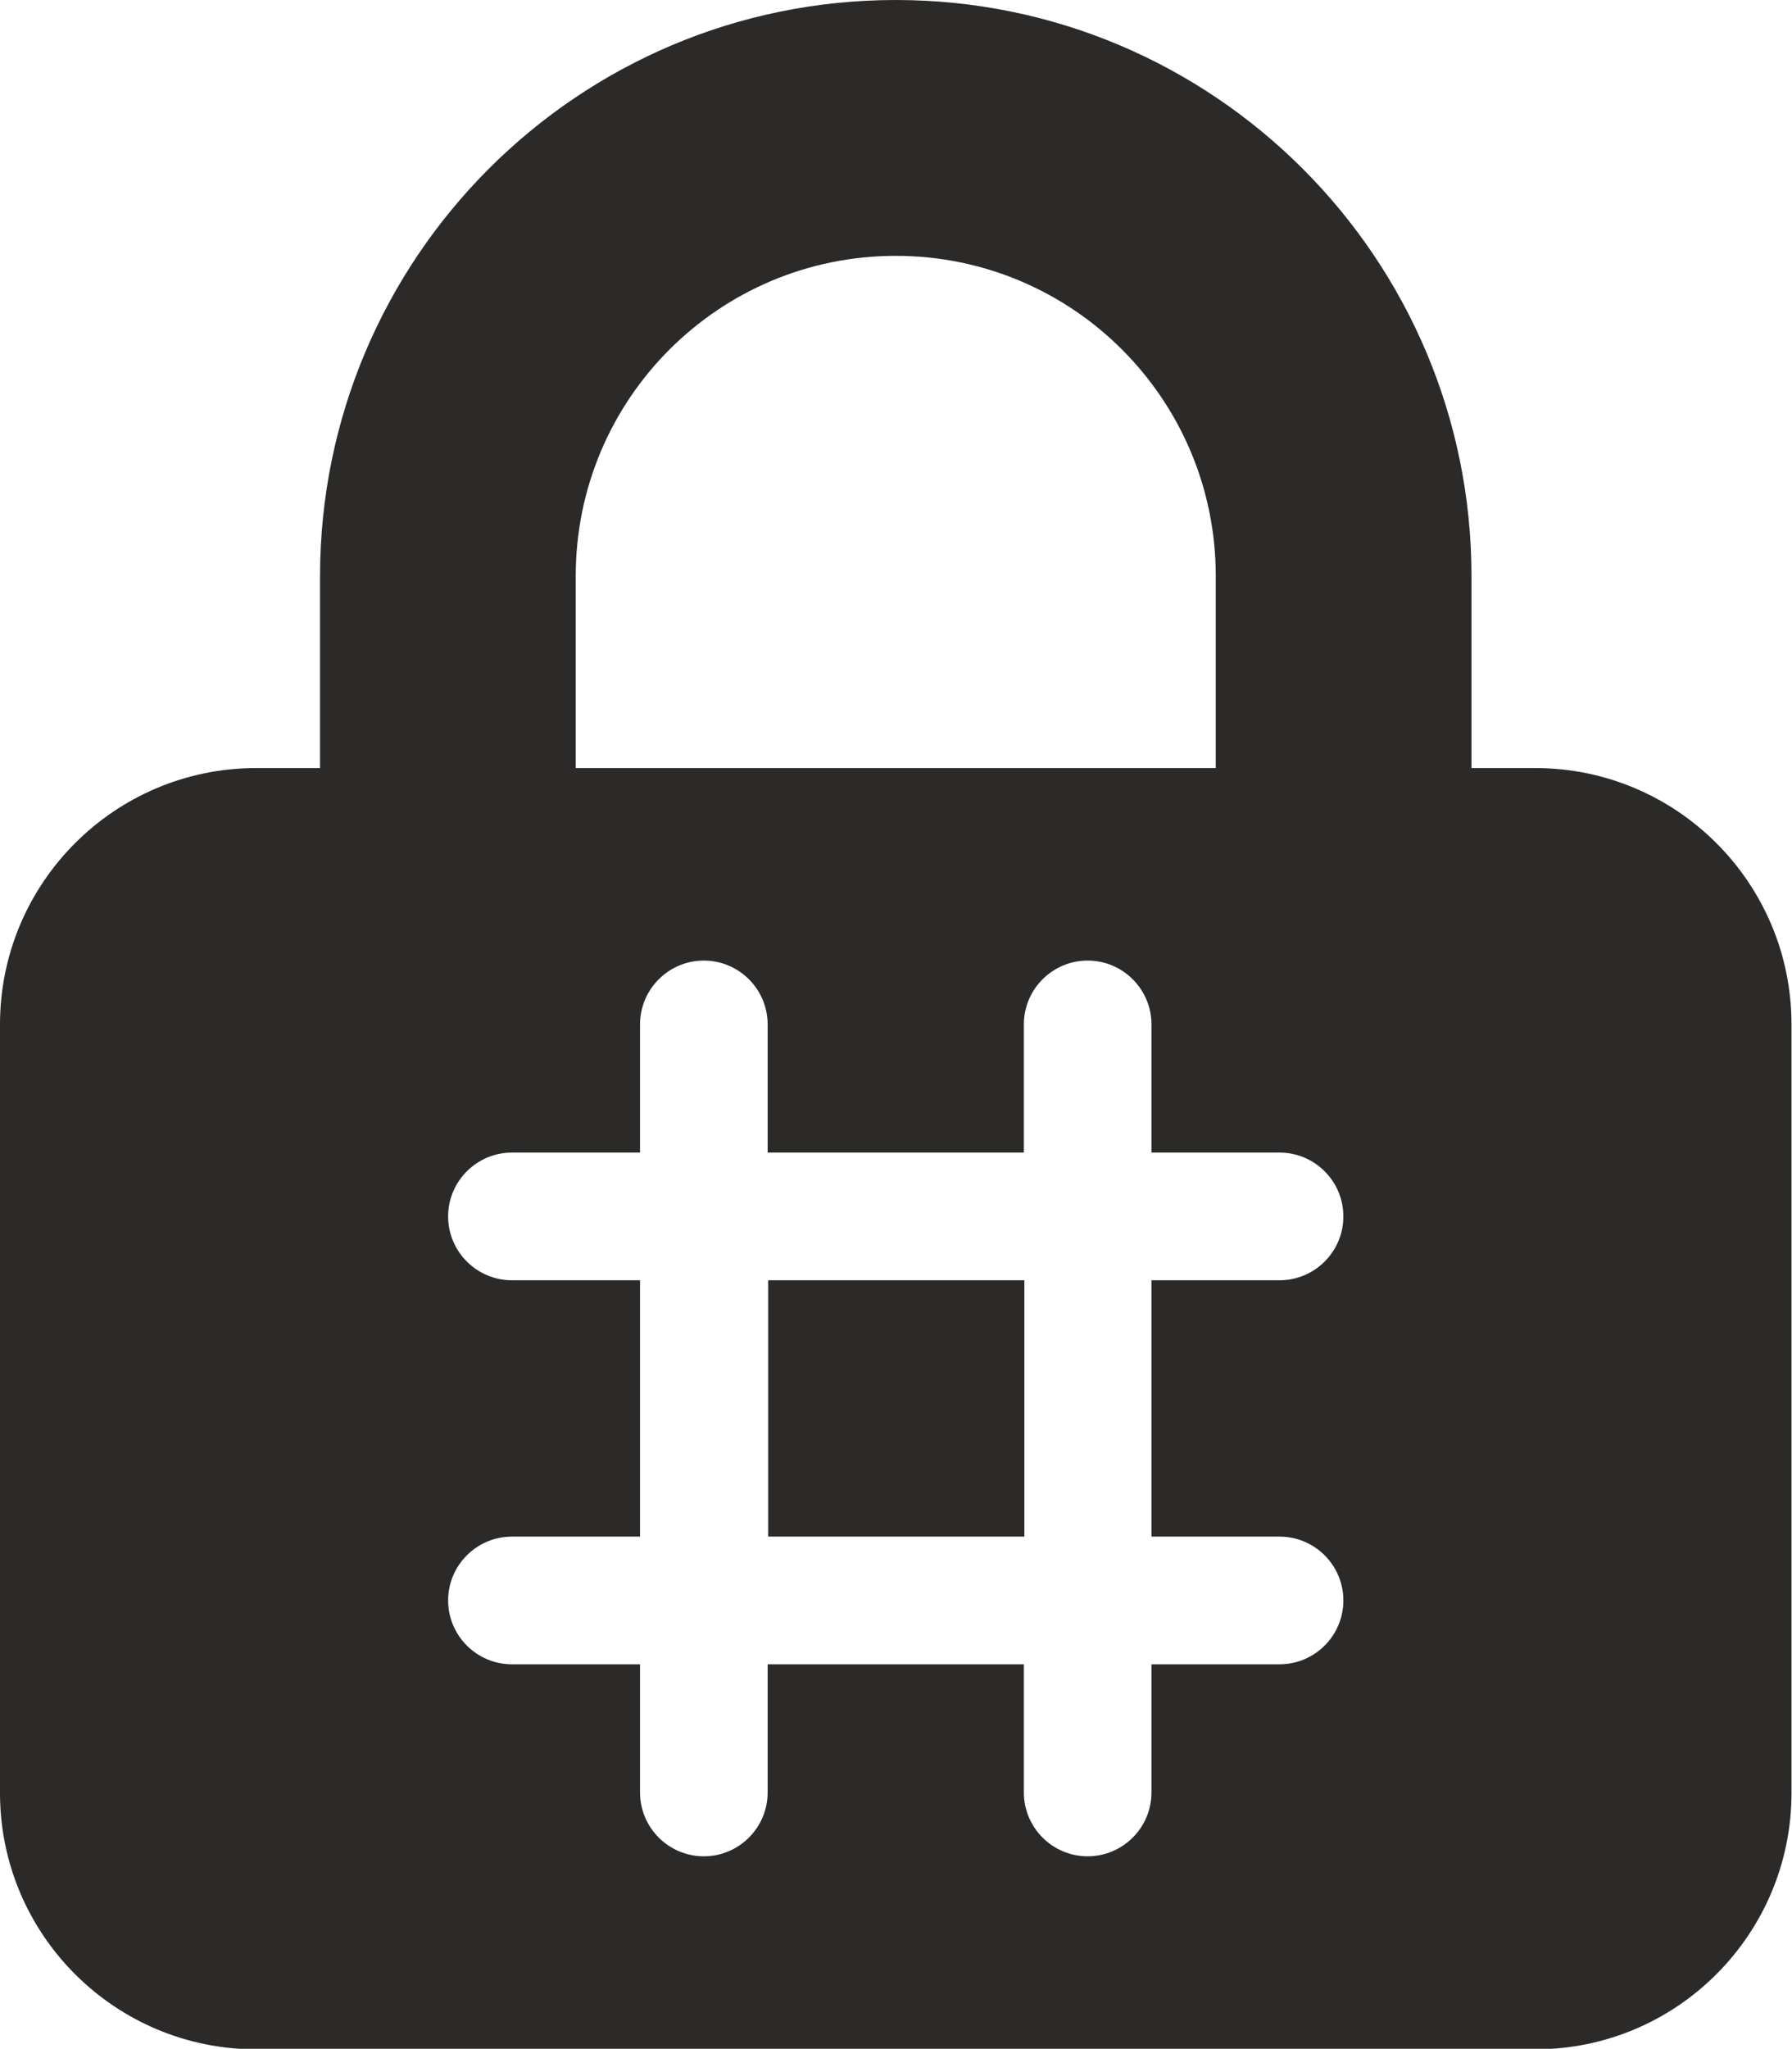 <?xml version="1.0" encoding="UTF-8"?> <svg xmlns="http://www.w3.org/2000/svg" id="Layer_1" viewBox="0 0 35.67 40.76"><defs><style>.cls-1{fill:#2b2a29;}</style></defs><path class="cls-1" d="M11.46,11.46v3.82h12.74v-3.82c0-3.52-2.85-6.37-6.37-6.37s-6.37,2.85-6.37,6.37ZM6.37,15.29v-3.82C6.37,5.14,11.5,0,17.83,0s11.46,5.14,11.46,11.46v3.82h1.27c2.81,0,5.1,2.28,5.1,5.1v15.29c0,2.81-2.28,5.1-5.1,5.1H5.1c-2.81,0-5.1-2.28-5.1-5.1v-15.29c0-2.81,2.28-5.1,5.1-5.1h1.27ZM14.01,19.11c-.7,0-1.27.57-1.27,1.27v2.55h-2.55c-.7,0-1.27.57-1.27,1.27s.57,1.27,1.27,1.27h2.55v5.1h-2.55c-.7,0-1.27.57-1.27,1.27s.57,1.27,1.27,1.27h2.55v2.55c0,.7.57,1.27,1.27,1.27s1.27-.57,1.27-1.27v-2.55h5.1v2.55c0,.7.57,1.27,1.27,1.27s1.27-.57,1.27-1.27v-2.55h2.55c.7,0,1.27-.57,1.27-1.27s-.57-1.27-1.27-1.27h-2.55v-5.1h2.55c.7,0,1.27-.57,1.27-1.27s-.57-1.27-1.27-1.27h-2.55v-2.55c0-.7-.57-1.27-1.27-1.27s-1.27.57-1.27,1.27v2.55h-5.1v-2.55c0-.7-.57-1.27-1.27-1.27ZM15.29,30.57v-5.1h5.1v5.1h-5.1Z"></path></svg> 